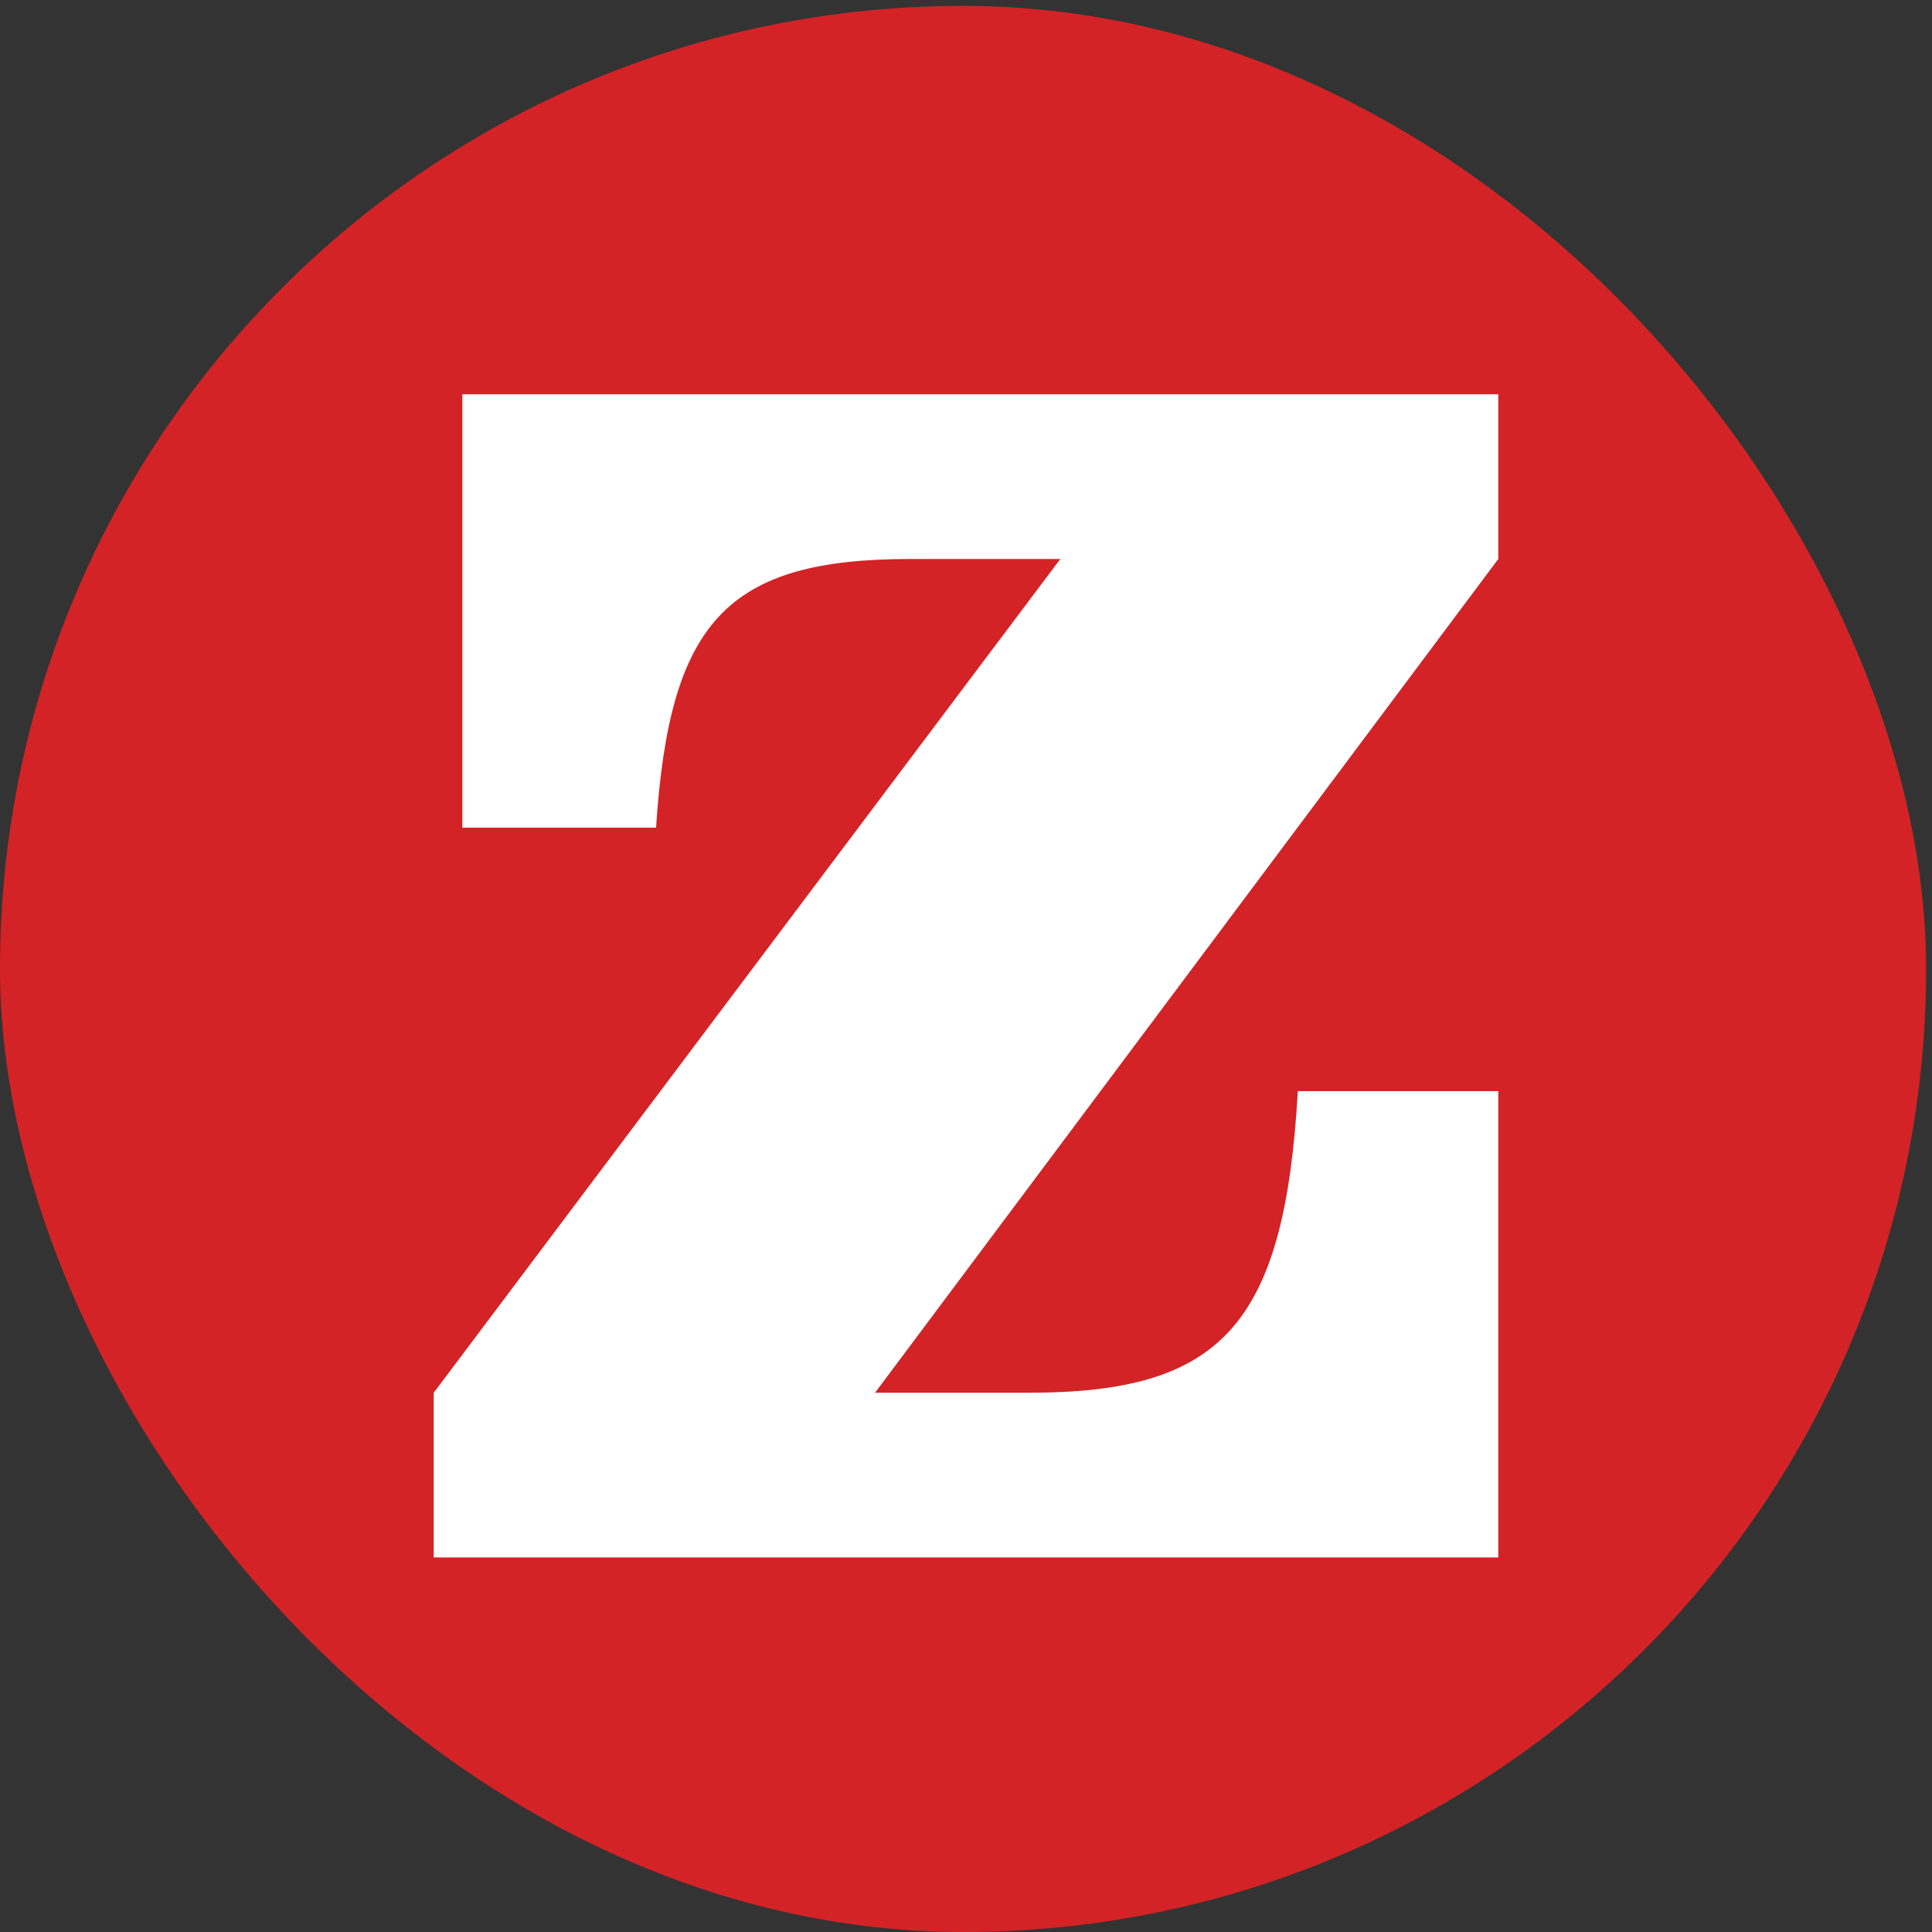 <svg width="98" height="98" viewBox="0 0 98 98" fill="none" xmlns="http://www.w3.org/2000/svg">
<rect x="0" y="0" width="98" height="98" fill="#333333" stroke="none"/>
<rect y="0.298" width="97.702" height="97.702" rx="48.851" fill="#D32326"/>
<path d="M22 70.647L53.785 28.354H46.18C36.867 28.354 33.961 31.519 33.278 41.982H23.453V20H76V28.354L44.386 70.647H52.161C61.901 70.647 65.149 67.307 65.832 55.348H76V79H22V70.647Z" fill="white"/>
</svg>
